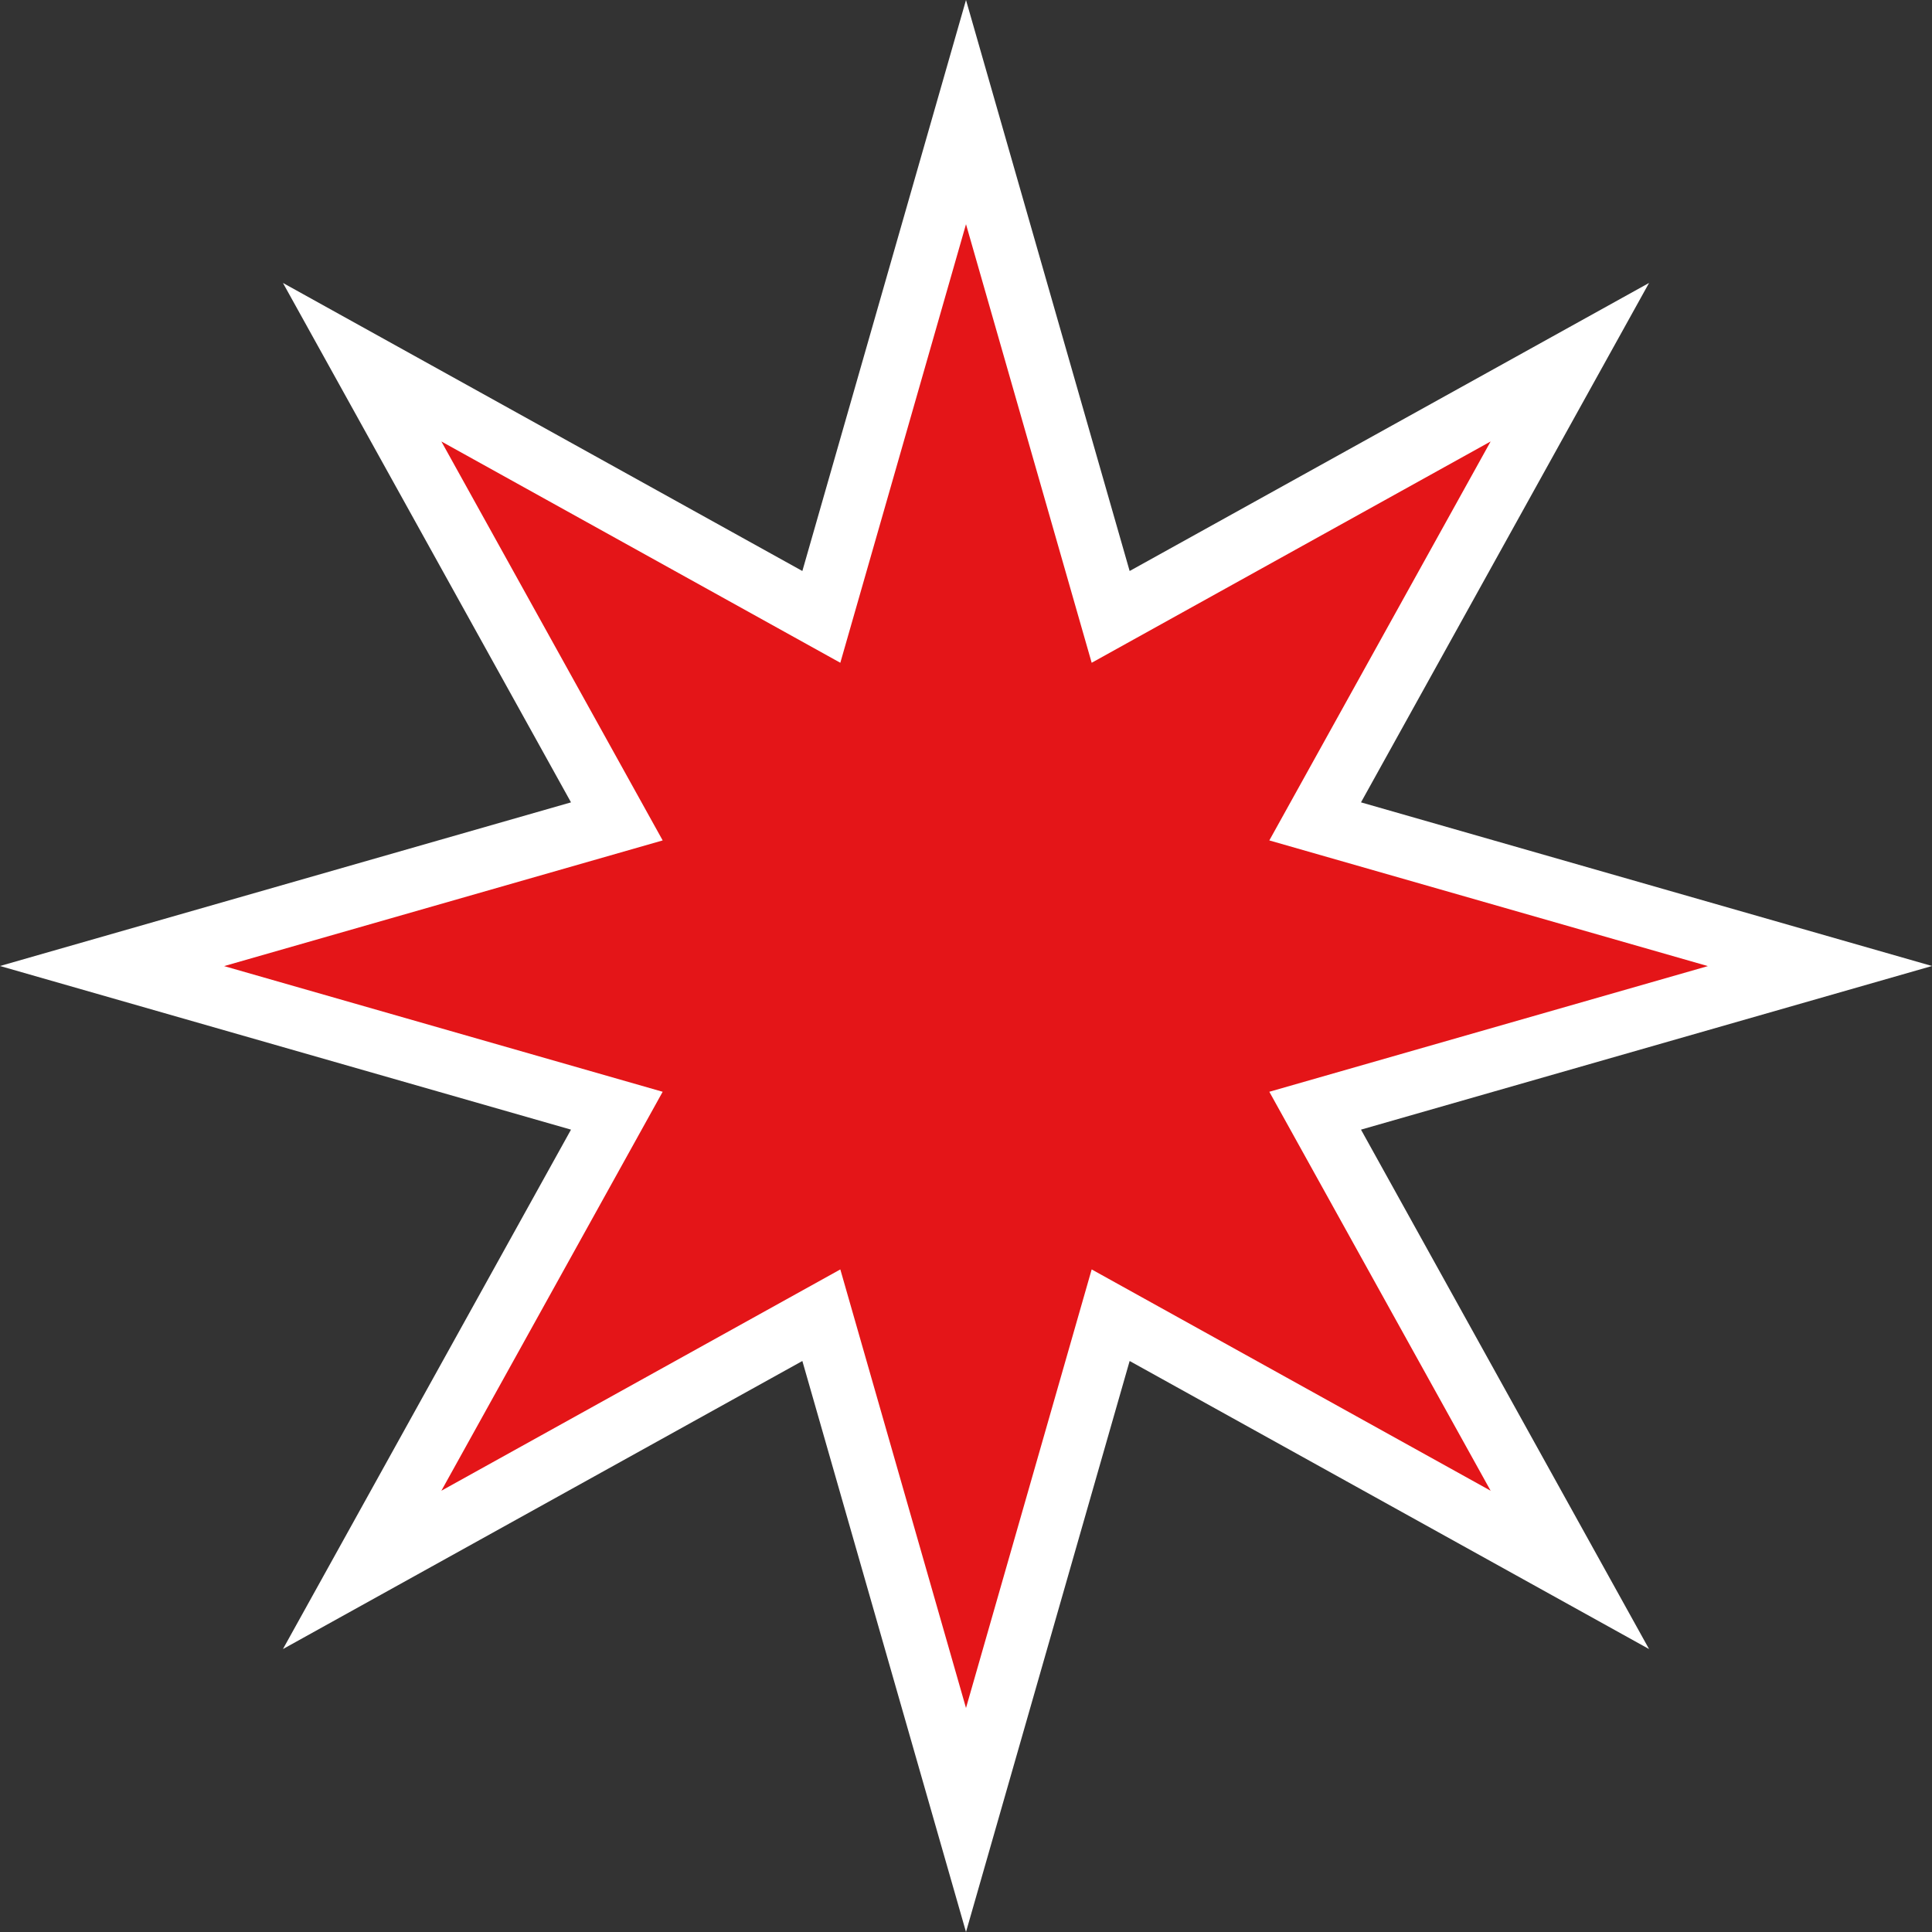 <svg xmlns="http://www.w3.org/2000/svg" id="Capa_1" viewBox="0 0 200 200"><rect x="0" y="0" width="200" height="200" fill="#333333" stroke="none"/><defs><style>.cls-1{fill:#fff;}.cls-2{fill:#e41518;}</style></defs><polygon class="cls-2" points="162.51 37.49 114.97 63.85 100 11.59 85.03 63.85 37.49 37.49 63.85 85.03 11.59 100 63.85 114.97 37.49 162.51 85.03 136.15 100 188.41 114.97 136.15 162.51 162.51 136.15 114.97 188.41 100 136.15 85.03 162.51 37.49"></polygon><path class="cls-1" d="M100,200l-16.94-59.11-53.77,29.82,29.82-53.77L0,100l59.11-16.94L29.29,29.29l53.77,29.82L100,0l16.94,59.11,53.77-29.82-29.82,53.77,59.11,16.94-59.11,16.94,29.82,53.77-53.77-29.82-16.94,59.11ZM86.99,131.41l13.01,45.4,13.01-45.4,41.3,22.91-22.91-41.3,45.4-13.01-45.4-13.01,22.91-41.3-41.3,22.91-13.01-45.4-13.01,45.4-41.3-22.91,22.91,41.3-45.4,13.01,45.4,13.01-22.91,41.3,41.3-22.91Z"></path></svg>